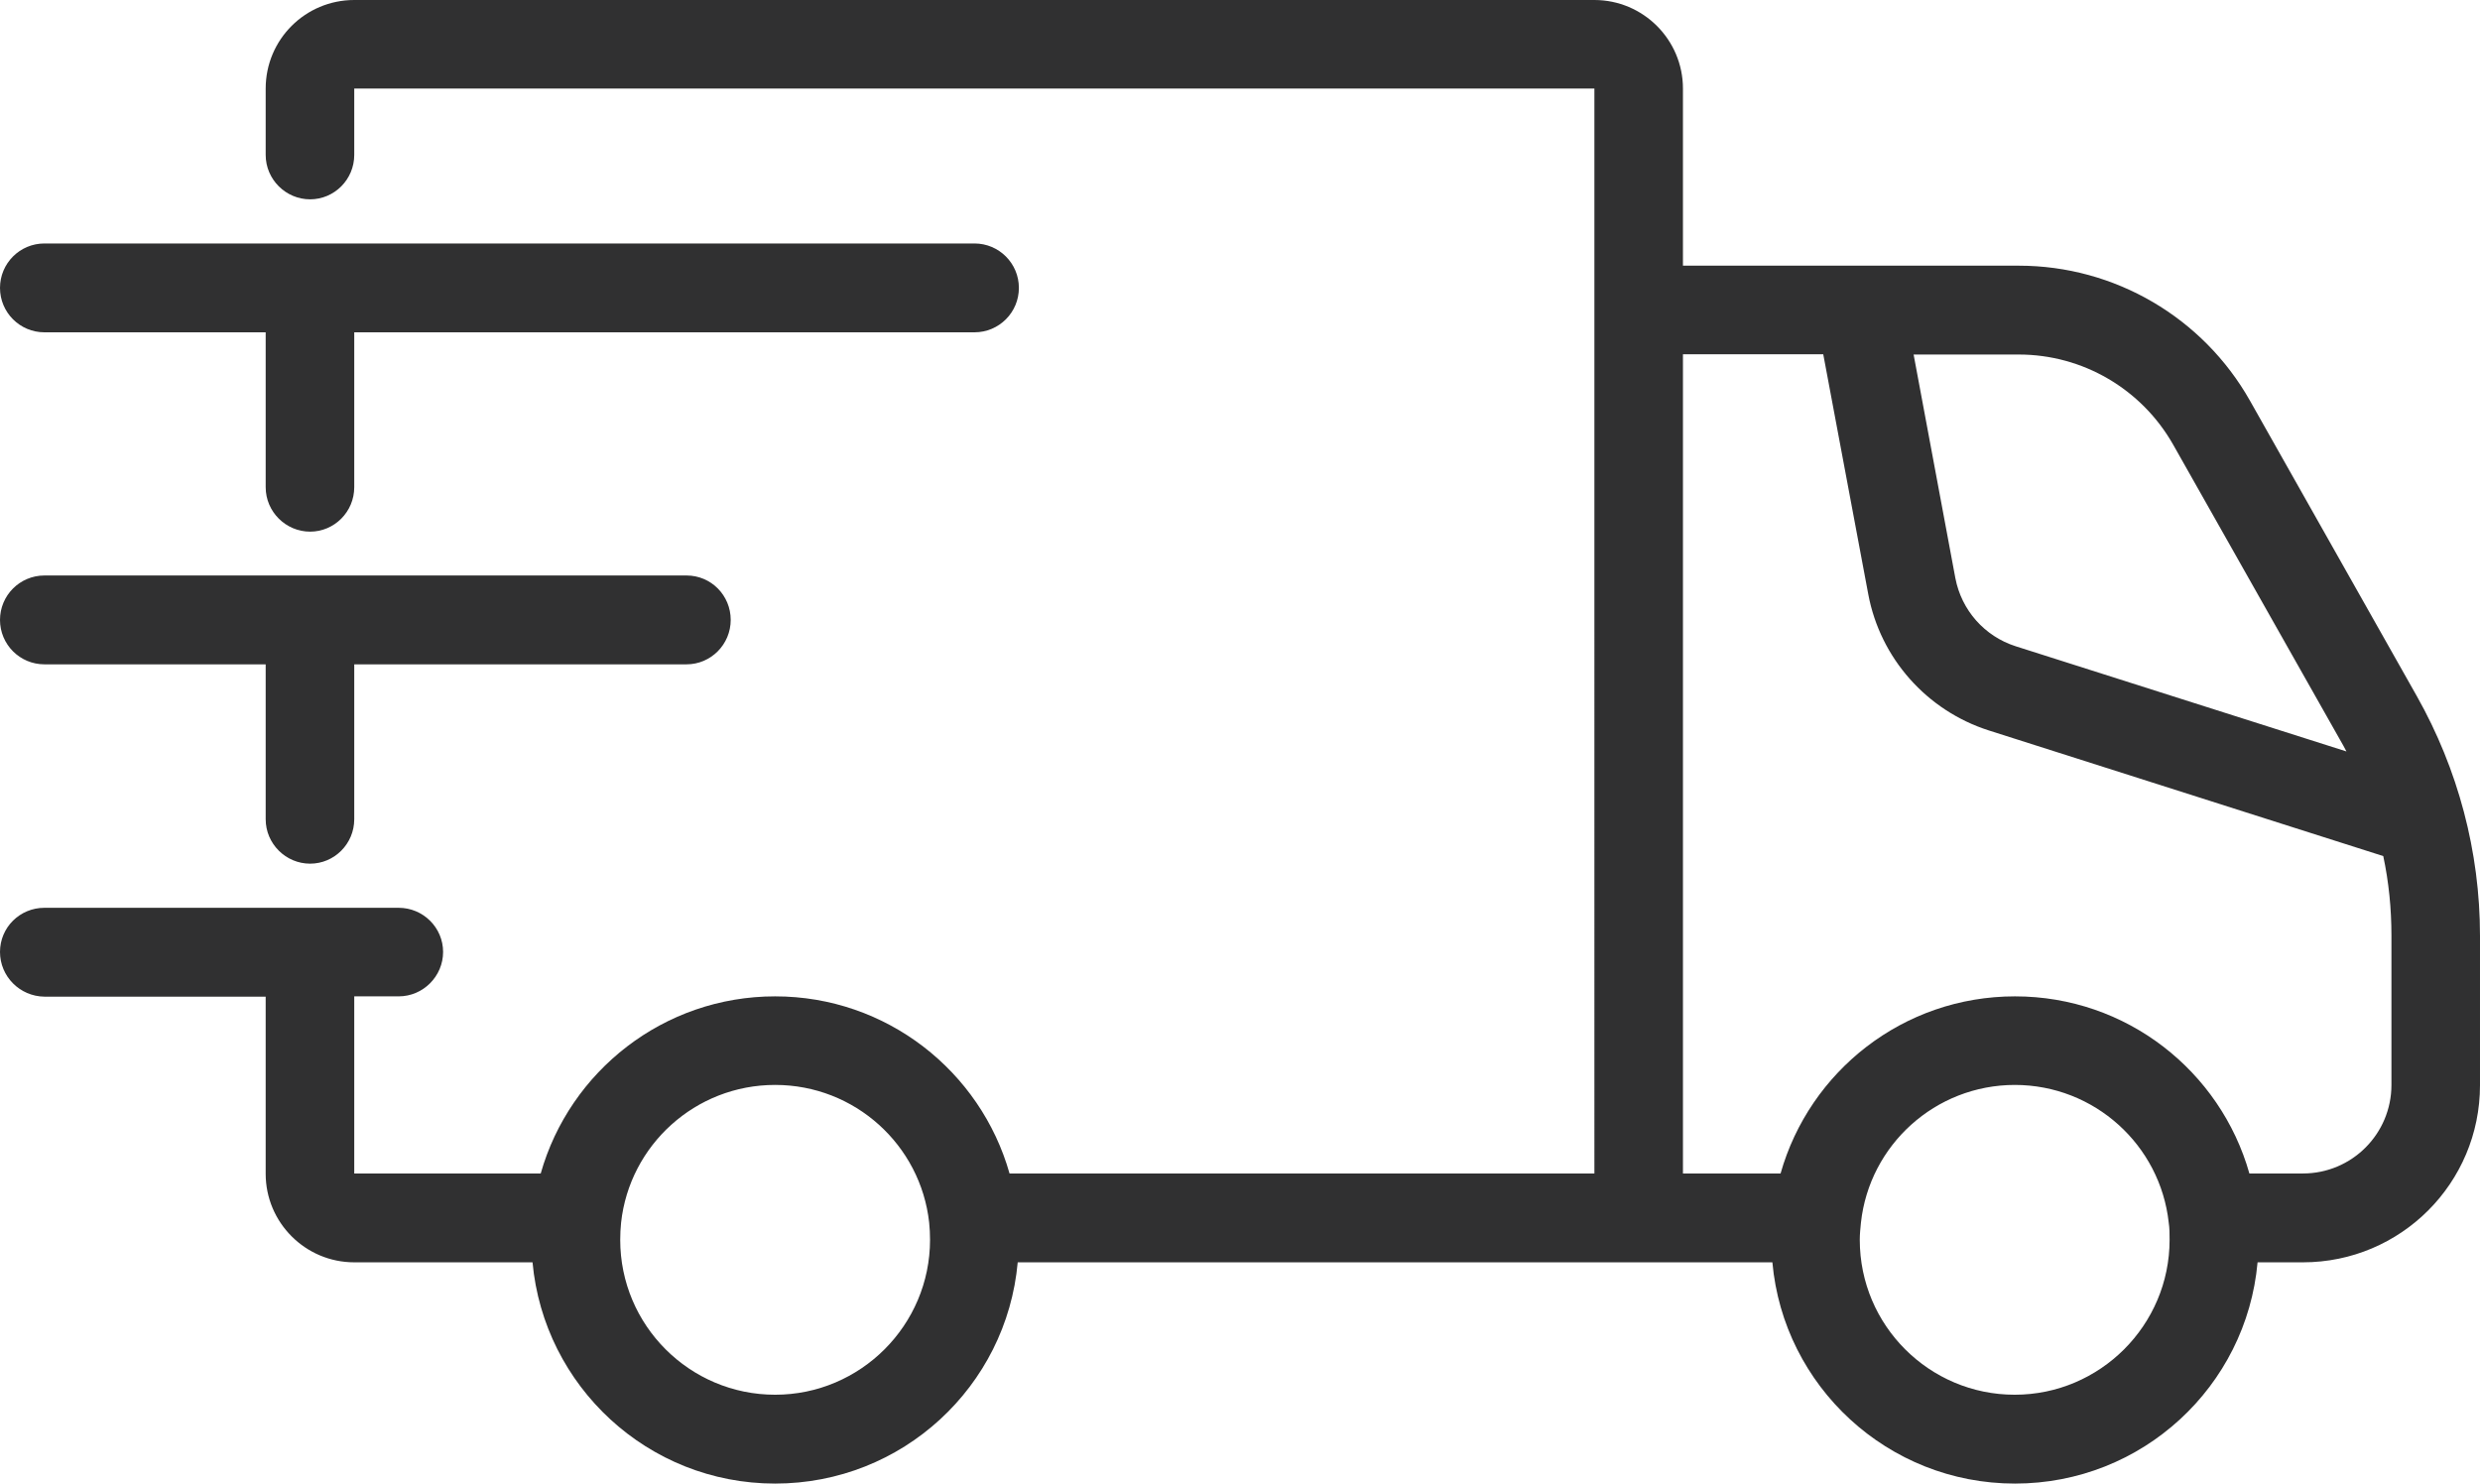 <?xml version="1.0" encoding="UTF-8"?>
<svg id="Warstwa_1" data-name="Warstwa 1" xmlns="http://www.w3.org/2000/svg" version="1.1" viewBox="0 0 84.85 50.76">
  <defs>
    <style>
      .cls-1 {
        fill: #303031;
        fill-rule: evenodd;
        stroke-width: 0px;
      }
    </style>
  </defs>
  <path class="cls-1" d="M9.09,3.03c0-1.68,1.36-3.03,3.03-3.03h42.43c1.67,0,3.03,1.36,3.03,3.03v6.06h11.49c3.28,0,6.3,1.77,7.91,4.62l5.71,10.11c1.41,2.5,2.16,5.32,2.16,8.2v5.11c0,3.35-2.71,6.06-6.06,6.06h-1.55c-.38,4.25-3.95,7.57-8.3,7.57s-7.92-3.33-8.3-7.57h-25.82c-.38,4.25-3.95,7.57-8.3,7.57s-7.91-3.33-8.3-7.57h-6.1c-1.67,0-3.03-1.36-3.03-3.03v-6.06H1.52C.68,34.09,0,33.41,0,32.57s.68-1.51,1.52-1.51h12.12c.84,0,1.52.68,1.52,1.51s-.68,1.52-1.52,1.52h-1.52v6.06h6.38c.99-3.5,4.21-6.06,8.02-6.06s7.03,2.56,8.02,6.06h20.01V3.03H12.12v2.27c0,.84-.68,1.52-1.51,1.52s-1.52-.68-1.52-1.52v-2.27ZM57.58,40.15h3.34c.99-3.5,4.2-6.06,8.02-6.06s7.03,2.56,8.02,6.06h1.83c1.68,0,3.03-1.36,3.03-3.03v-5.11c0-.92-.09-1.83-.28-2.72l-13.5-4.3c-2.12-.68-3.71-2.47-4.12-4.66l-1.54-8.21h-4.8v28.03ZM65.47,12.12l1.43,7.66c.21,1.1,1,1.99,2.06,2.33l11.32,3.6c-.07-.13-.14-.27-.22-.4l-5.71-10.1c-1.08-1.9-3.09-3.08-5.28-3.08h-3.6ZM0,9.85C0,9.01.68,8.33,1.52,8.33h31.82c.84,0,1.52.68,1.52,1.52s-.68,1.52-1.52,1.52H12.12v5.3c0,.84-.68,1.52-1.51,1.52s-1.52-.68-1.52-1.52v-5.3H1.52c-.84,0-1.52-.68-1.52-1.52h0ZM0,21.21c0-.84.68-1.52,1.52-1.52h21.97c.84,0,1.51.68,1.51,1.52s-.68,1.52-1.51,1.52h-11.37v5.3c0,.84-.68,1.52-1.51,1.52s-1.52-.68-1.52-1.52v-5.3H1.52C.68,22.73,0,22.05,0,21.21H0ZM26.52,37.12c-2.73,0-4.98,2.06-5.27,4.71-.02.2-.03.39-.03.59,0,2.93,2.38,5.3,5.3,5.3s5.3-2.38,5.3-5.3c0-.2-.01-.4-.03-.59-.29-2.65-2.54-4.71-5.27-4.71h0ZM68.94,37.12c-2.73,0-4.98,2.06-5.27,4.71-.02.2-.04.39-.04.59,0,2.93,2.38,5.3,5.3,5.3s5.3-2.38,5.3-5.3c0-.2,0-.4-.03-.59-.29-2.65-2.54-4.71-5.27-4.71h0Z"/>
</svg>